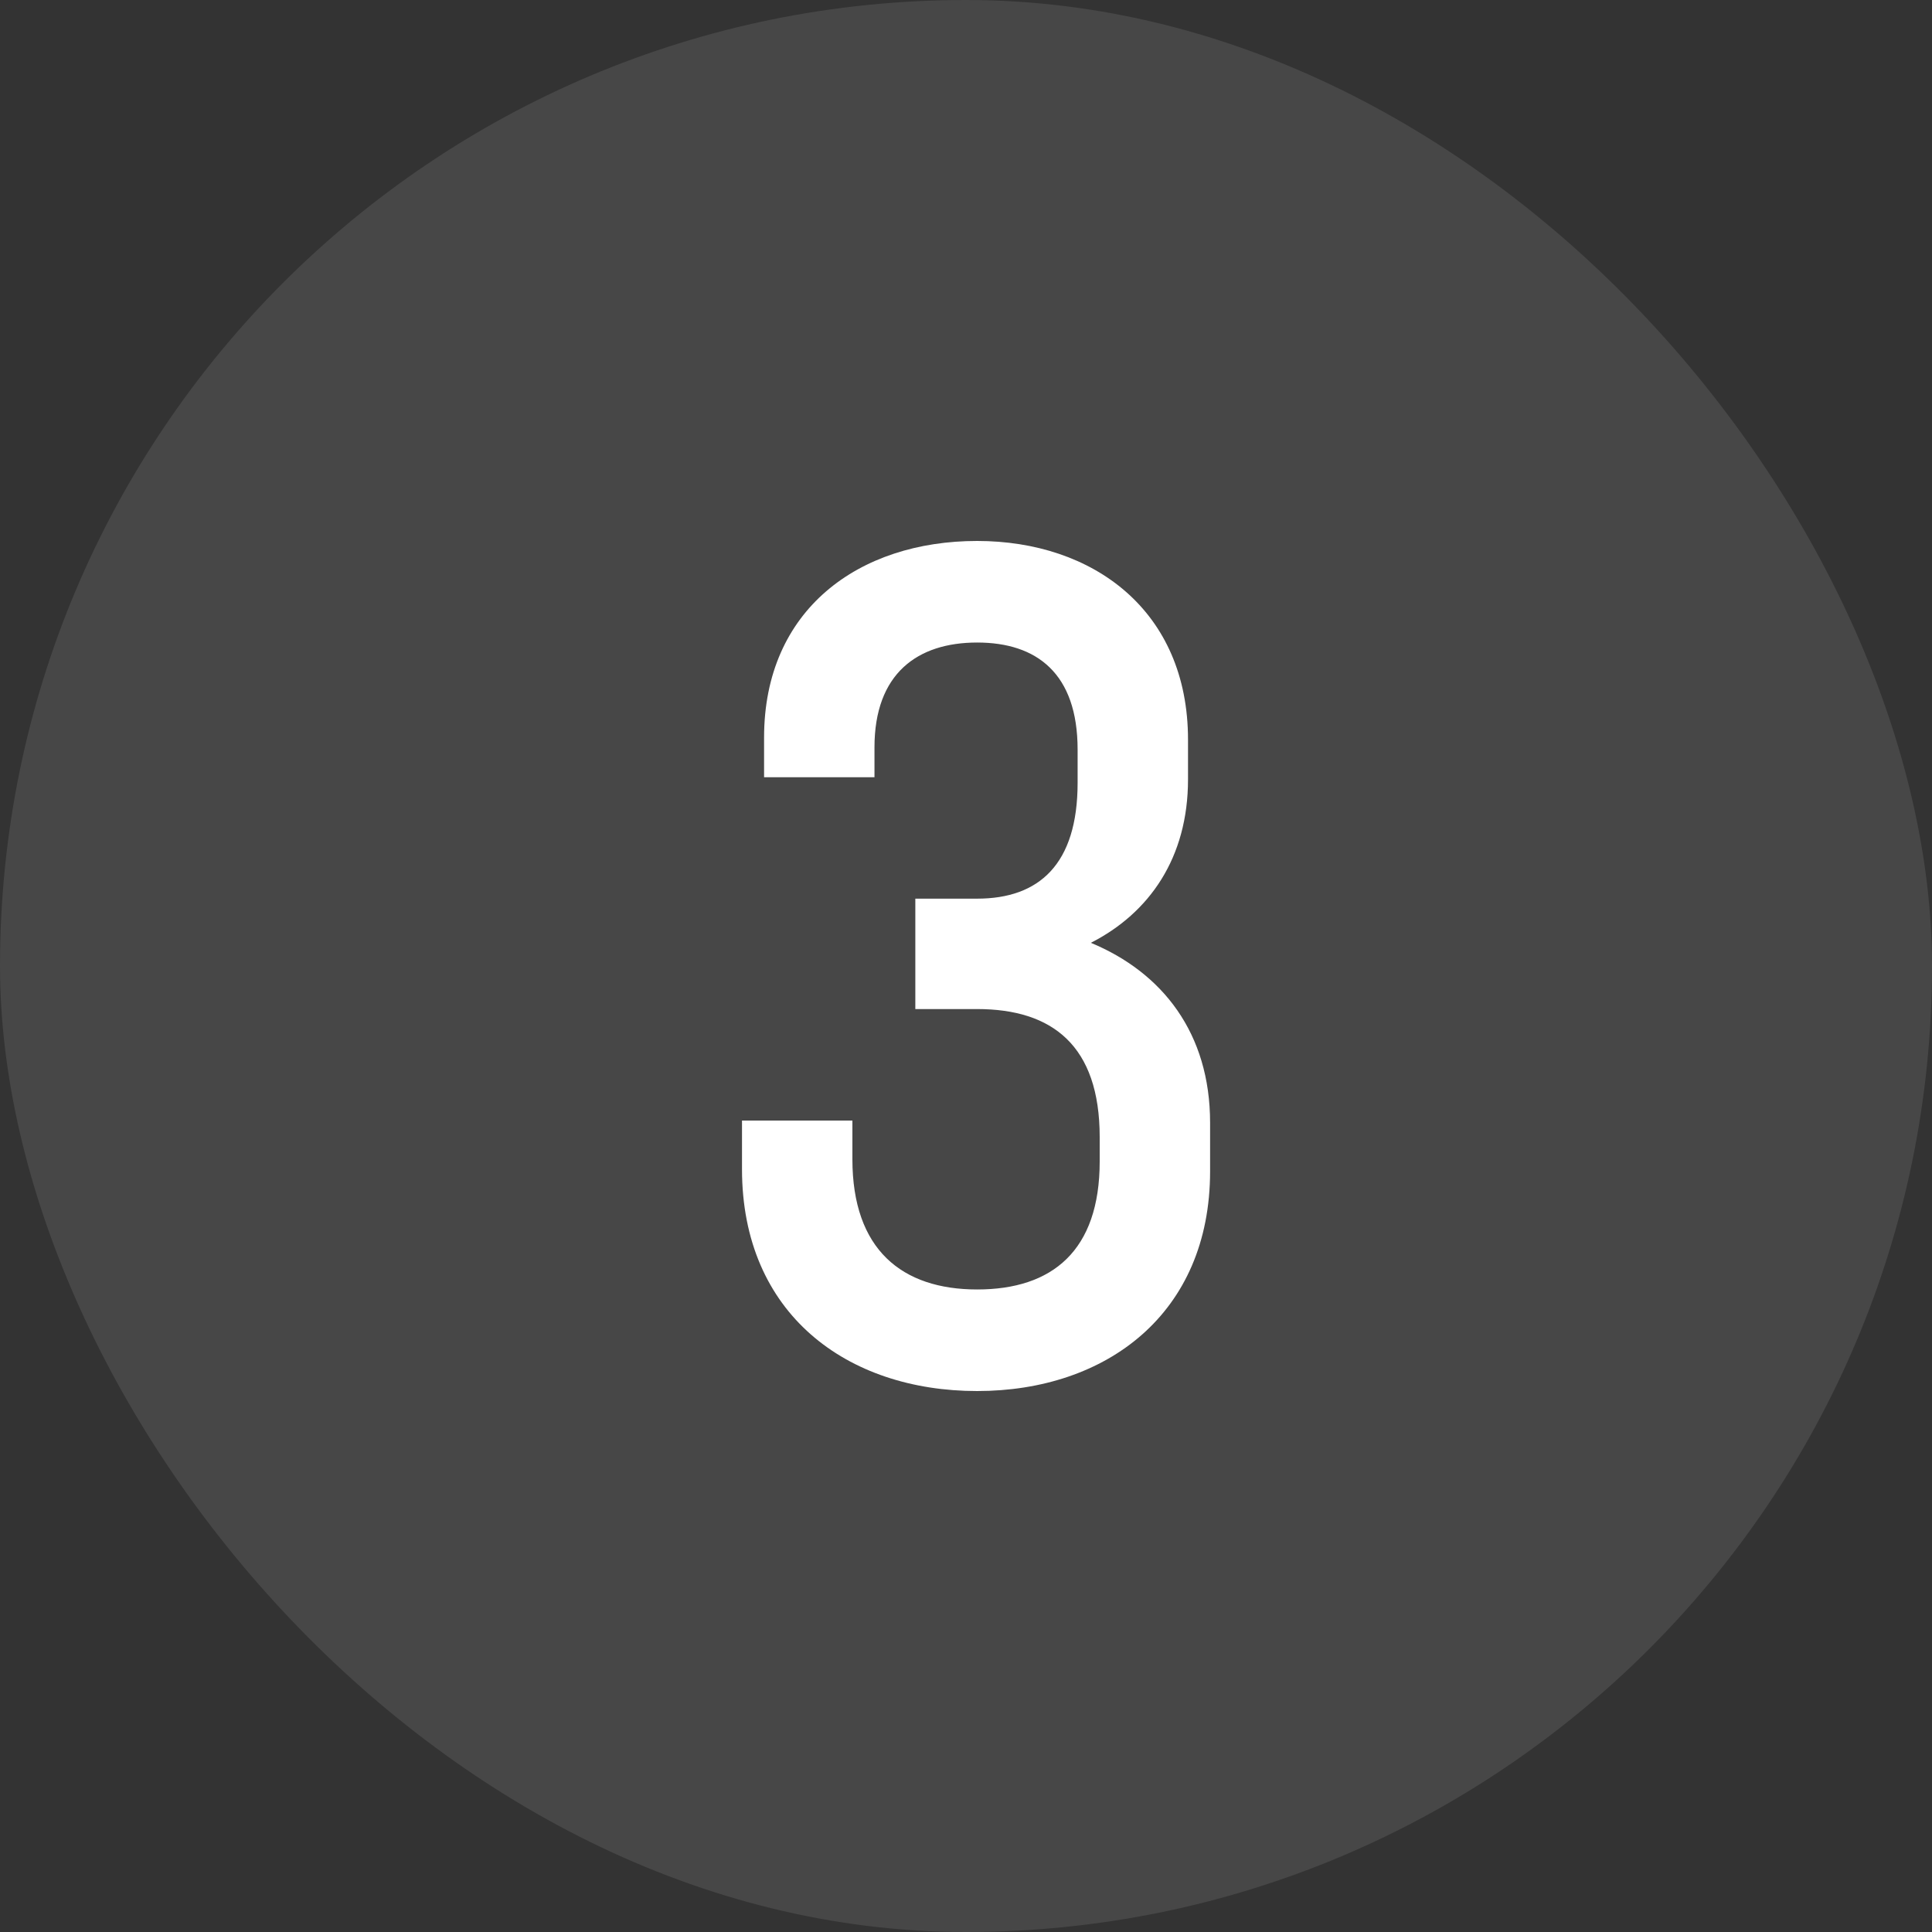 <?xml version="1.0" encoding="UTF-8"?> <svg xmlns="http://www.w3.org/2000/svg" width="35" height="35" viewBox="0 0 35 35" fill="none"><rect x="0" y="0" width="35" height="35" fill="#333333" stroke="none"/><rect width="35" height="35" rx="17.5" fill="white" fill-opacity="0.1"></rect><path d="M17.702 18.28H16.582V16.28H17.702C18.822 16.28 19.522 15.66 19.522 14.18V13.58C19.522 12.2 18.782 11.64 17.702 11.64C16.622 11.64 15.842 12.2 15.842 13.54V14.08H13.842V13.36C13.842 11.04 15.562 9.8 17.702 9.8C19.802 9.8 21.522 11.06 21.522 13.4V14.12C21.522 15.54 20.822 16.54 19.762 17.08C21.062 17.62 21.922 18.72 21.922 20.34V21.22C21.922 23.8 20.042 25.2 17.702 25.2C15.342 25.2 13.442 23.8 13.442 21.18V20.3H15.442V21C15.442 22.64 16.342 23.36 17.702 23.36C19.062 23.36 19.922 22.66 19.922 21.04V20.6C19.922 18.94 19.062 18.28 17.702 18.28Z" fill="white"></path></svg> 